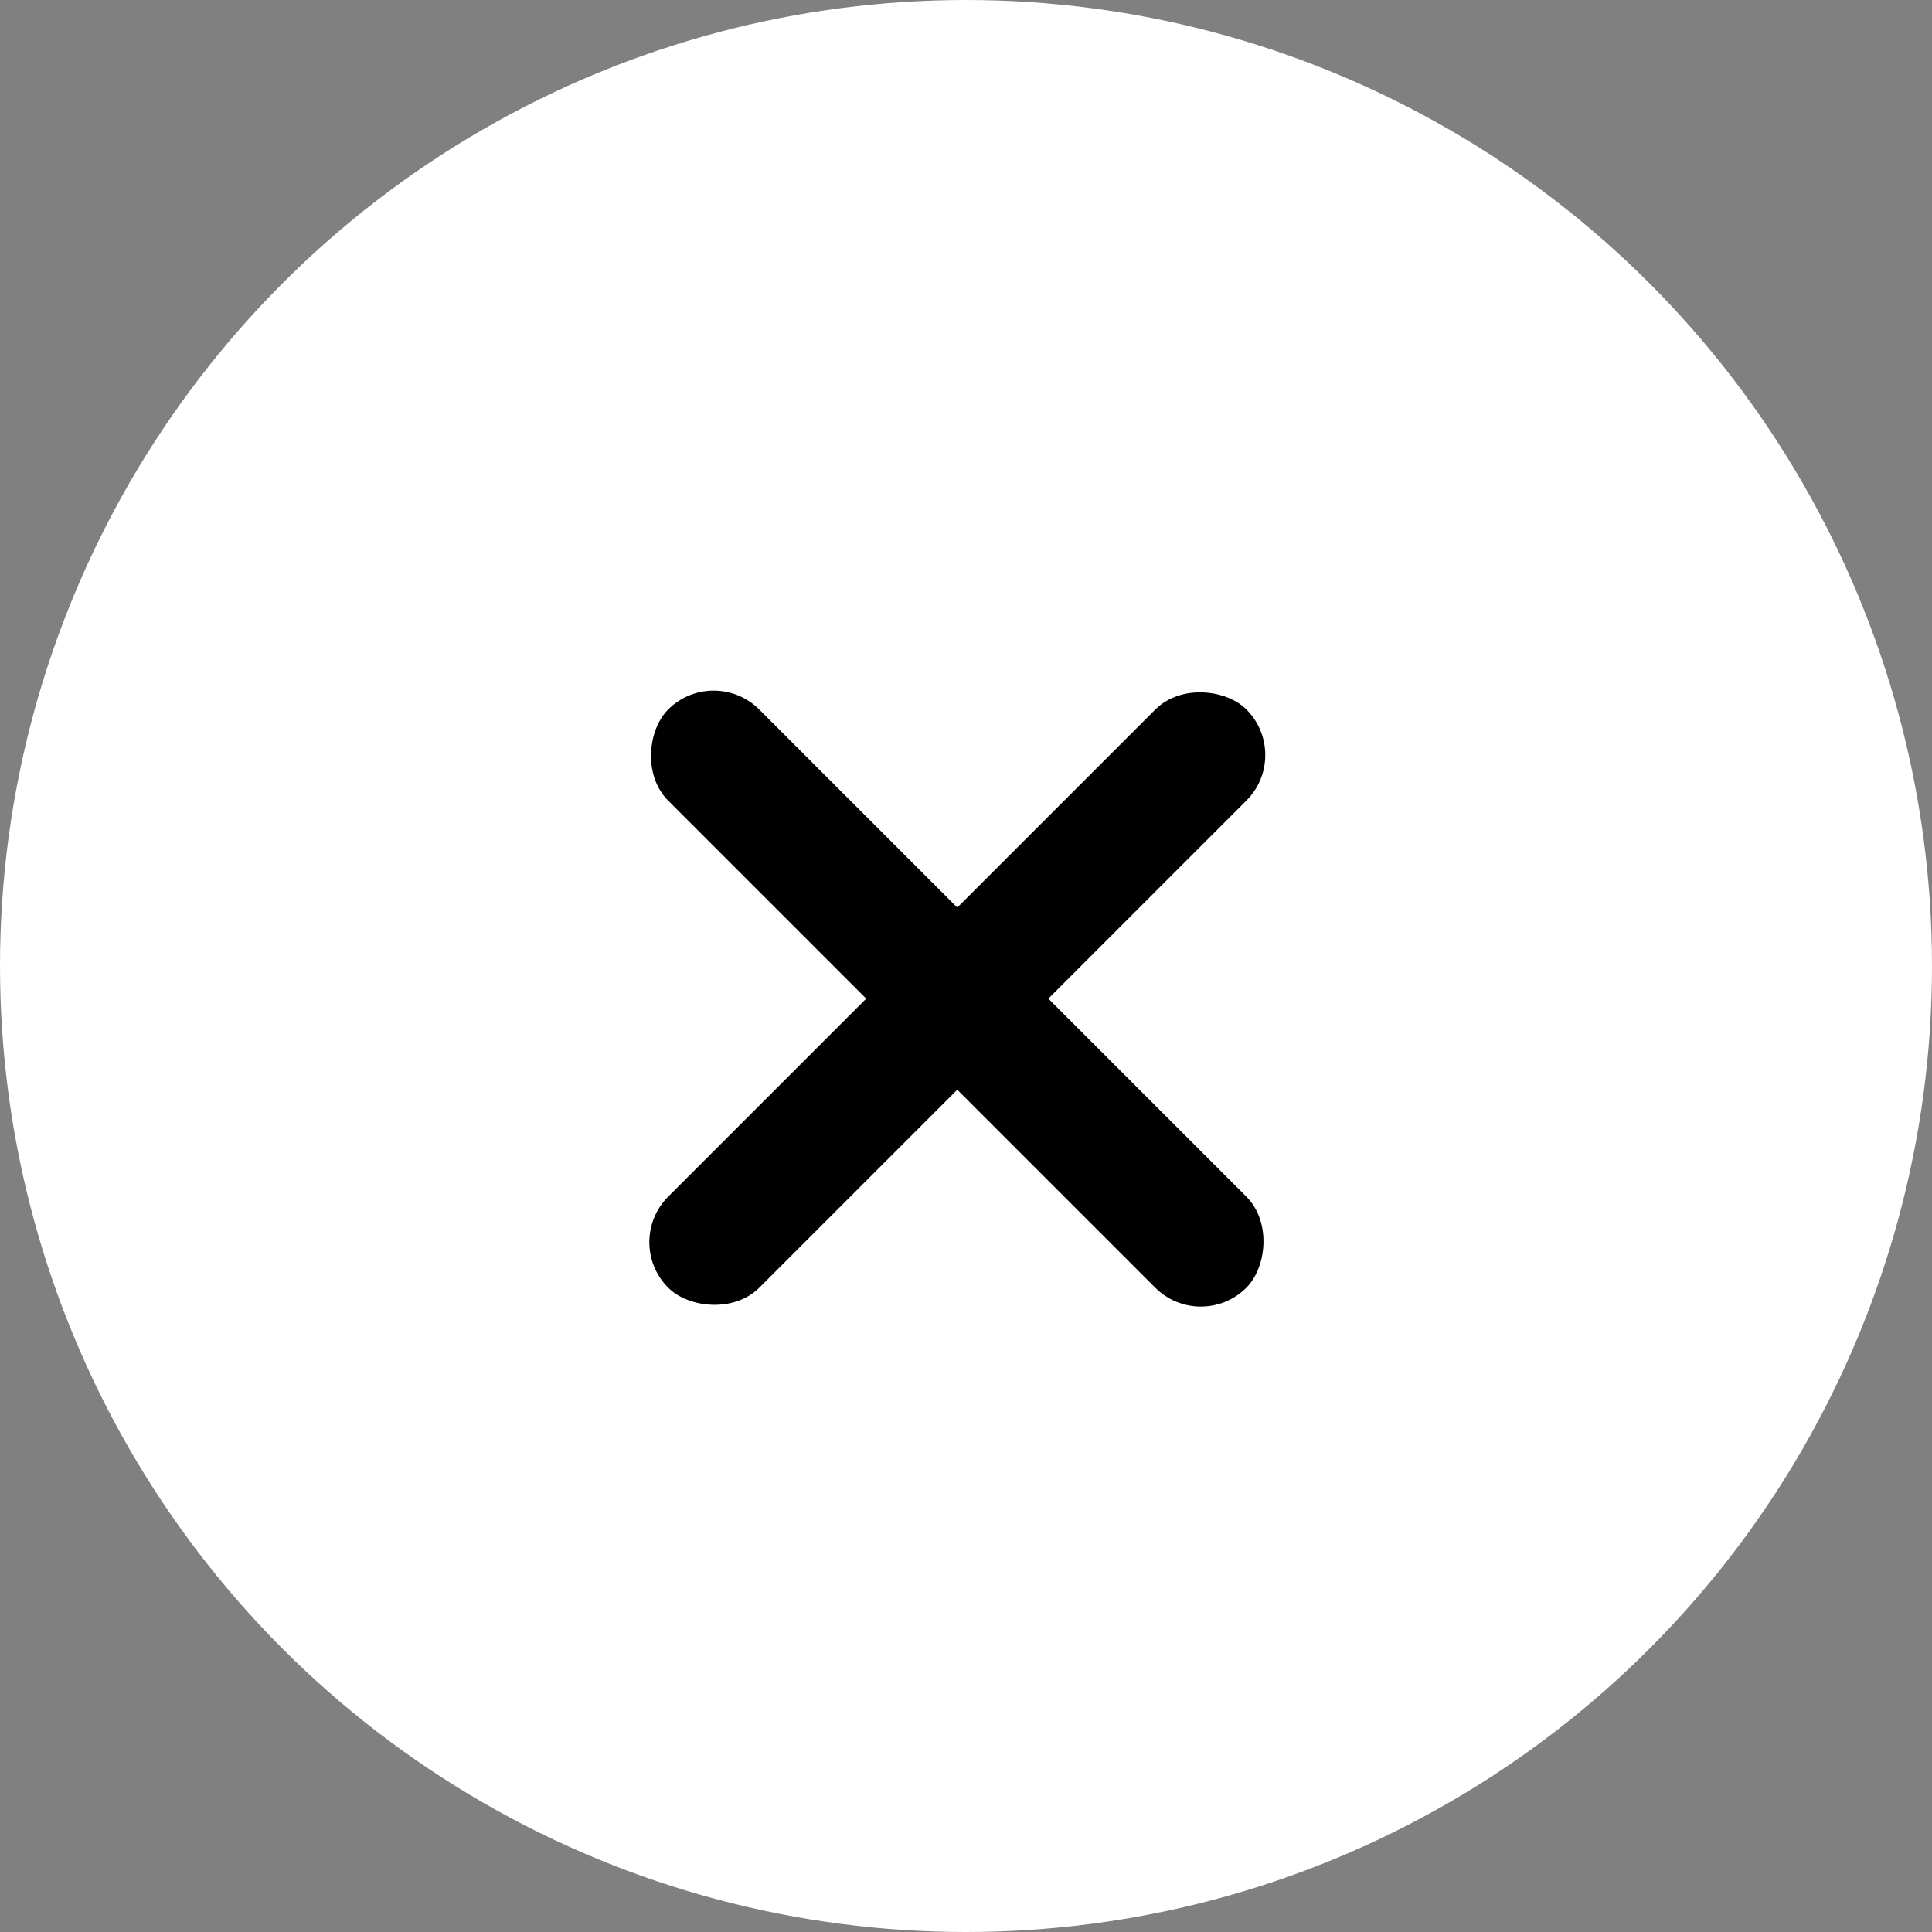 <svg xmlns="http://www.w3.org/2000/svg" width="45" height="45" viewBox="0 0 45 45">
  <rect x="0" y="0" width="45" height="45" fill="#808080" stroke="none"/>
  <g id="グループ_49055" data-name="グループ 49055" transform="translate(-556 -185)">
    <circle id="楕円形_2" data-name="楕円形 2" cx="22.5" cy="22.5" r="22.5" transform="translate(556 185)" fill="#fff"/>
    <rect id="長方形_28" data-name="長方形 28" width="19.046" height="3" rx="1.5" transform="translate(572.623 200.465) rotate(45)"/>
    <rect id="長方形_29" data-name="長方形 29" width="19.046" height="3" rx="1.5" transform="translate(586.092 202.586) rotate(135)"/>
  </g>
</svg>

